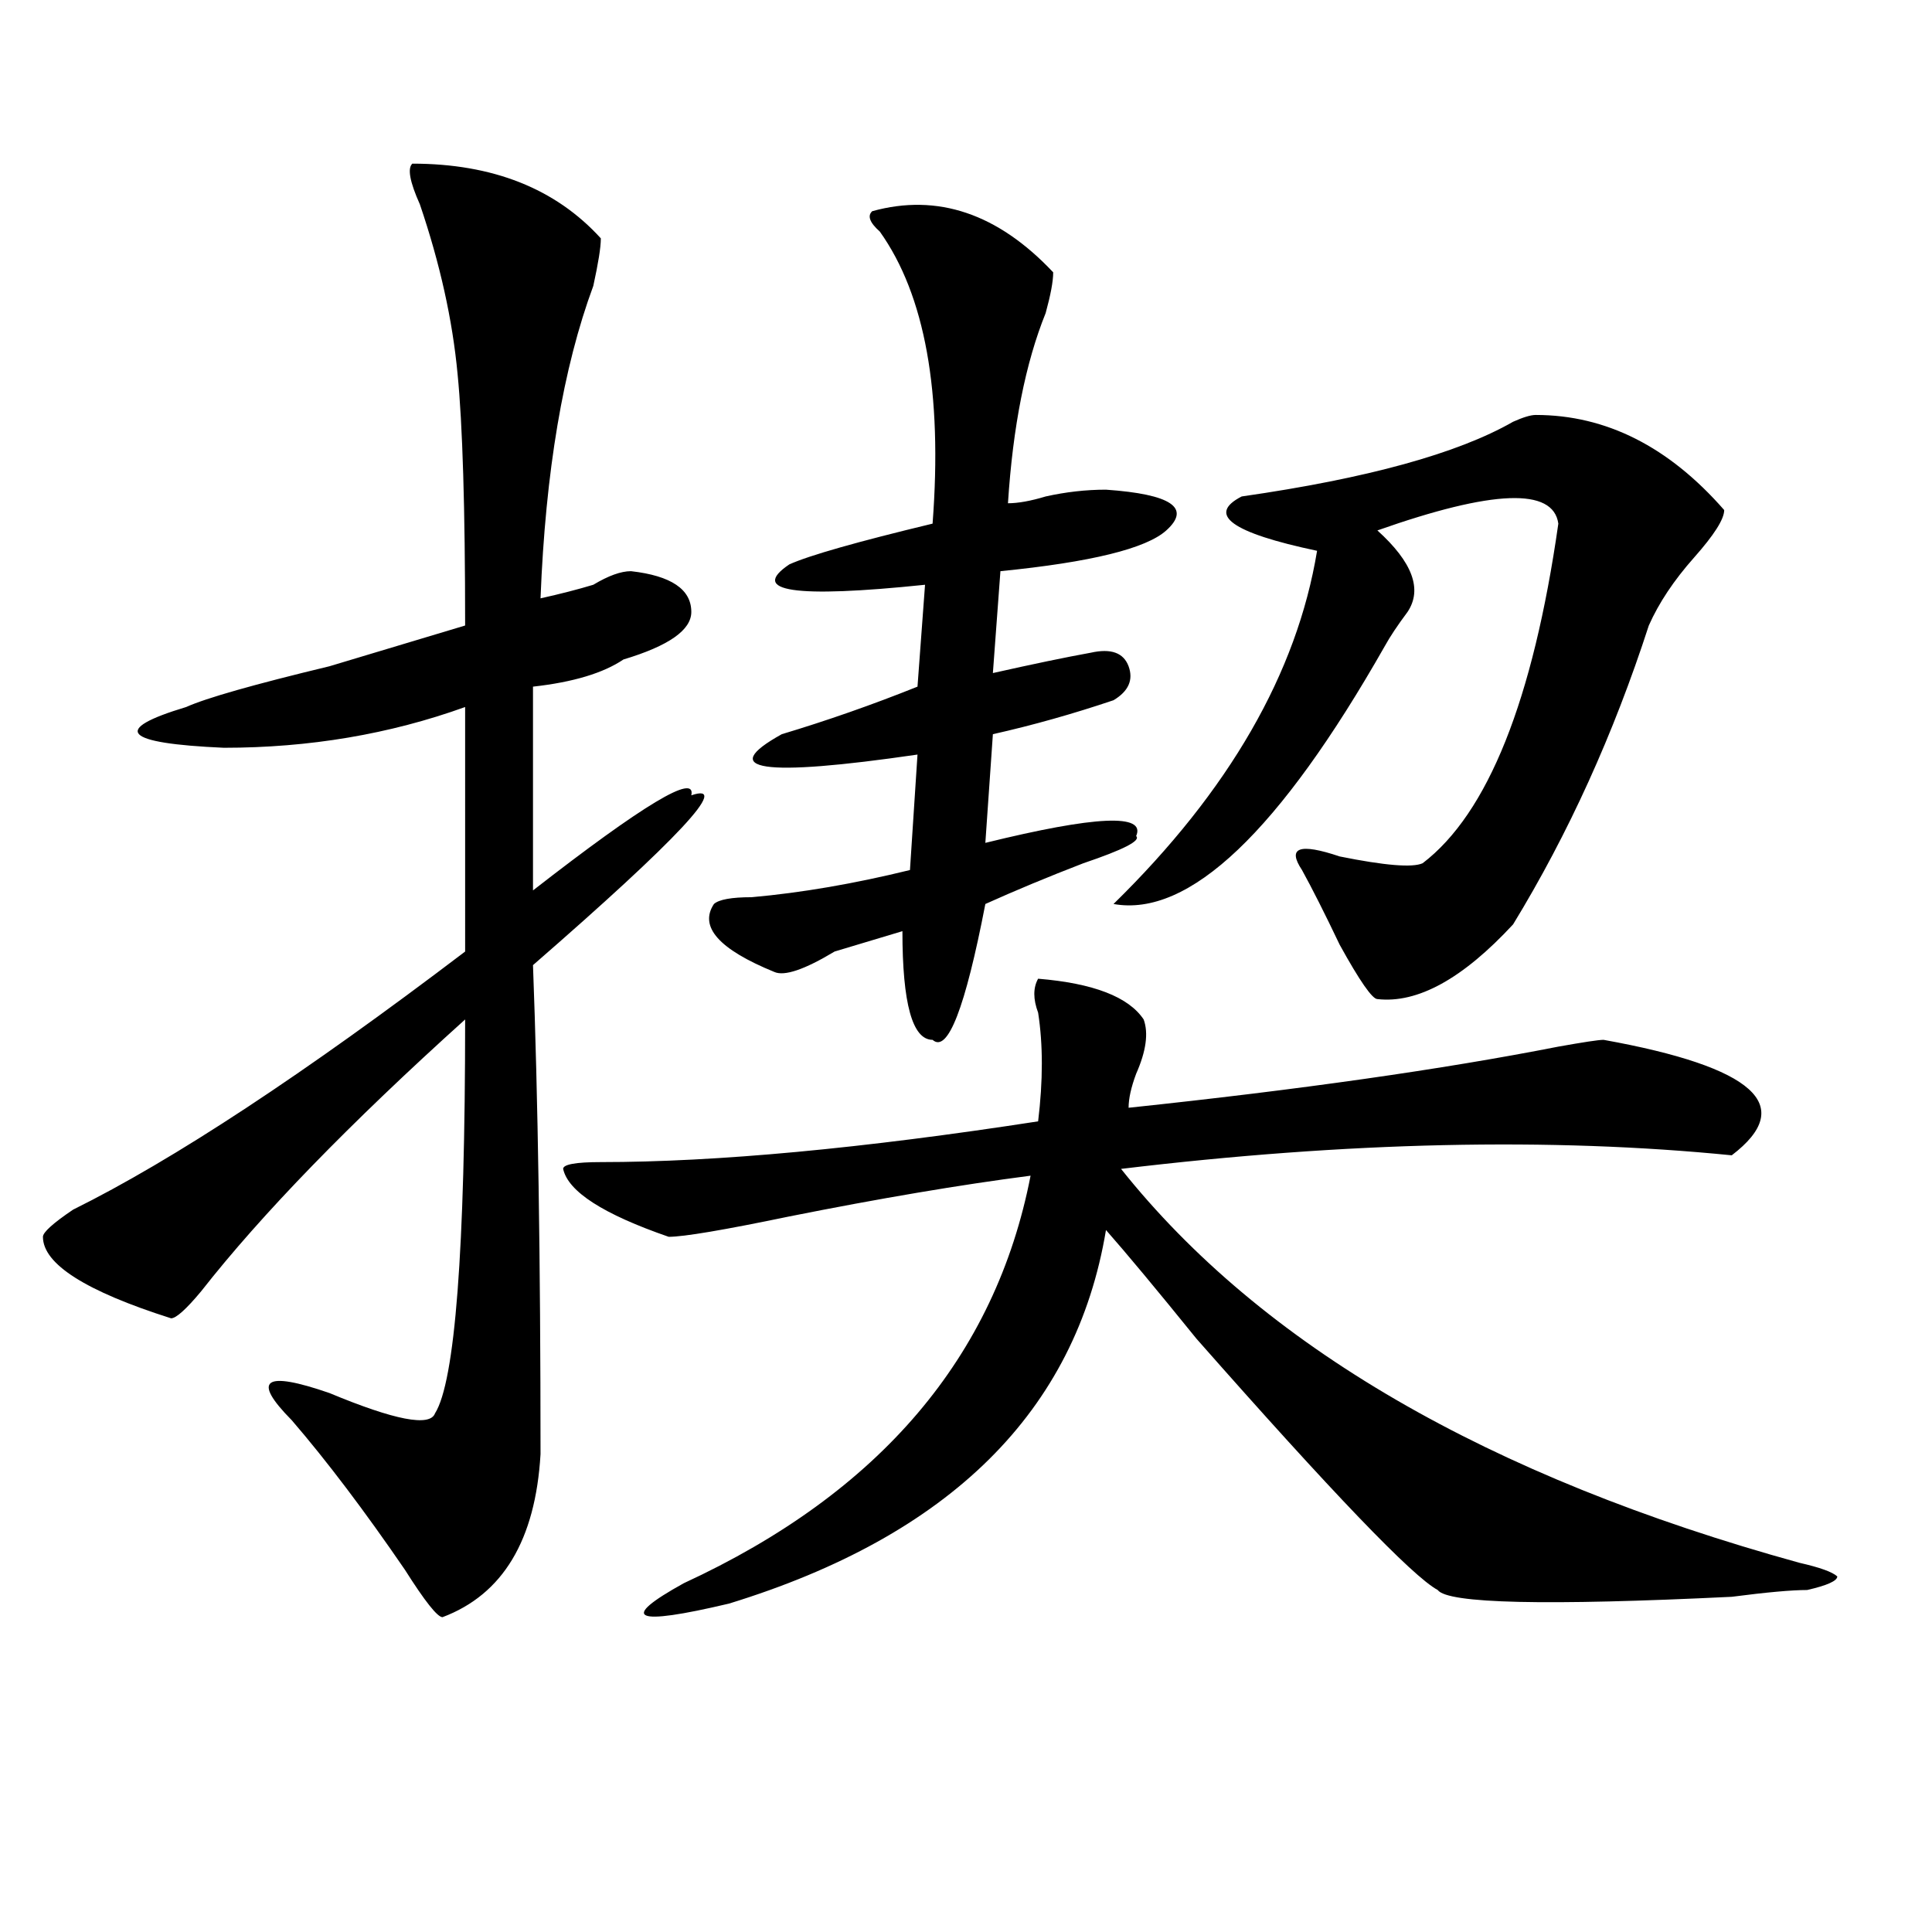 <?xml version="1.0" encoding="utf-8"?>
<!-- Generator: Adobe Illustrator 16.0.0, SVG Export Plug-In . SVG Version: 6.00 Build 0)  -->
<!DOCTYPE svg PUBLIC "-//W3C//DTD SVG 1.1//EN" "http://www.w3.org/Graphics/SVG/1.1/DTD/svg11.dtd">
<svg version="1.1" id="图层_1" xmlns="http://www.w3.org/2000/svg" xmlns:xlink="http://www.w3.org/1999/xlink" x="0px" y="0px"
	 width="1000px" height="1000px" viewBox="0 0 1000 1000" enable-background="new 0 0 1000 1000" xml:space="preserve">
<path d="M213.434,84.703c41.584,0,74.145,12.909,97.559,38.672c0,4.724-1.342,12.909-3.902,24.609
	c-15.609,42.188-24.756,96.13-27.316,161.719c10.365-2.308,19.512-4.669,27.316-7.031c7.805-4.669,14.268-7.031,19.512-7.031
	c20.792,2.362,31.219,9.394,31.219,21.094c0,9.394-11.707,17.578-35.121,24.609c-10.427,7.031-26.036,11.755-46.828,14.063v105.469
	c57.193-44.495,84.51-60.919,81.949-49.219c20.792-7.031-6.524,22.302-81.949,87.891c2.561,68.005,3.902,152.38,3.902,253.125
	c-2.622,44.55-19.512,72.619-50.73,84.375c-2.622,0-9.146-8.24-19.512-24.609c-20.854-30.433-40.365-56.25-58.535-77.344
	c-20.854-21.094-14.329-25.763,19.512-14.063c33.779,14.063,52.011,17.578,54.633,10.547c10.365-16.37,15.609-84.375,15.609-203.906
	c-59.877,53.942-105.363,100.8-136.582,140.625c-7.805,9.394-13.049,14.063-15.609,14.063c-44.268-14.063-66.34-28.125-66.34-42.188
	c0-2.308,5.183-7.031,15.609-14.063c52.011-25.763,119.631-70.313,202.922-133.594V365.953
	c-39.023,14.063-80.669,21.094-124.875,21.094c-52.072-2.308-58.535-9.339-19.512-21.094c10.365-4.669,35.121-11.7,74.145-21.094
	c31.219-9.339,54.633-16.37,70.242-21.094c0-60.919-1.342-104.261-3.902-130.078c-2.622-28.125-9.146-57.404-19.512-87.891
	C212.092,94.096,210.812,87.065,213.434,84.703z M537.328,506.578c28.597,2.362,46.828,9.394,54.633,21.094
	c2.561,7.031,1.28,16.425-3.902,28.125c-2.622,7.031-3.902,12.909-3.902,17.578c88.412-9.339,162.557-19.886,222.434-31.641
	c12.987-2.308,20.792-3.516,23.414-3.516c78.047,14.063,100.119,34.003,66.34,59.766c-93.656-9.339-199.02-7.031-316.09,7.031
	c72.803,91.406,189.873,159.411,351.211,203.906c10.365,2.362,16.89,4.669,19.512,7.031c0,2.307-5.244,4.669-15.609,7.031
	c-7.805,0-20.854,1.153-39.023,3.516c-96.278,4.669-147.009,3.516-152.191-3.516c-13.049-7.031-54.633-50.372-124.875-130.078
	c-20.854-25.763-36.463-44.495-46.828-56.25c-15.609,93.769-80.669,158.203-195.117,193.359c-49.45,11.7-57.255,8.185-23.414-10.547
	C455.379,772.612,515.194,702.3,533.426,608.531c-36.463,4.724-78.047,11.755-124.875,21.094
	c-33.841,7.031-54.633,10.547-62.438,10.547c-33.841-11.7-52.072-23.401-54.633-35.156c0-2.308,6.463-3.516,19.512-3.516
	c59.815,0,135.24-7.031,226.336-21.094c2.561-21.094,2.561-39.825,0-56.25C534.706,517.125,534.706,511.302,537.328,506.578z
	 M451.477,109.313c33.779-9.339,64.998,1.208,93.656,31.641c0,4.724-1.342,11.755-3.902,21.094
	c-10.427,25.817-16.951,58.612-19.512,98.438c5.183,0,11.707-1.153,19.512-3.516c10.365-2.308,20.792-3.516,31.219-3.516
	c33.779,2.362,44.206,9.394,31.219,21.094c-10.427,9.394-39.023,16.425-85.852,21.094l-3.902,52.734
	c20.792-4.669,37.682-8.185,50.73-10.547c10.365-2.308,16.89,0,19.512,7.031c2.561,7.031,0,12.909-7.805,17.578
	c-20.854,7.031-41.646,12.909-62.438,17.578l-3.902,56.25c57.193-14.063,83.229-15.216,78.047-3.516
	c2.561,2.362-6.524,7.031-27.316,14.063c-18.231,7.031-35.121,14.063-50.73,21.094c-10.427,53.942-19.512,77.344-27.316,70.313
	c-10.427,0-15.609-18.731-15.609-56.25c-7.805,2.362-19.512,5.878-35.121,10.547c-15.609,9.394-26.036,12.909-31.219,10.547
	c-28.658-11.7-39.023-23.401-31.219-35.156c2.561-2.308,9.085-3.516,19.512-3.516c25.975-2.308,53.291-7.031,81.949-14.063
	l3.902-59.766c-80.669,11.755-104.083,8.239-70.242-10.547c23.414-7.031,46.828-15.216,70.242-24.609l3.902-52.734
	c-67.682,7.031-91.096,3.516-70.242-10.547c10.365-4.669,35.121-11.7,74.145-21.094c5.183-67.95-3.902-118.323-27.316-151.172
	C450.135,115.19,448.854,111.674,451.477,109.313z M794.883,214.781c36.401,0,68.9,16.425,97.559,49.219
	c0,4.724-5.244,12.909-15.609,24.609c-10.427,11.755-18.231,23.456-23.414,35.156c-18.231,56.25-41.646,107.831-70.242,154.688
	c-26.036,28.125-49.45,41.034-70.242,38.672c-2.622,0-9.146-9.339-19.512-28.125c-7.805-16.37-14.329-29.278-19.512-38.672
	c-7.805-11.7-1.342-14.063,19.512-7.031c23.414,4.724,37.682,5.878,42.926,3.516c33.779-25.763,57.193-84.375,70.242-175.781
	c-2.622-18.731-33.841-17.578-93.656,3.516c18.17,16.425,23.414,30.487,15.609,42.188c-5.244,7.031-9.146,12.909-11.707,17.578
	c-54.633,96.13-101.461,140.625-140.484,133.594c59.815-58.558,94.937-119.531,105.363-182.813
	c-44.268-9.339-57.255-18.731-39.023-28.125c64.998-9.339,111.826-22.247,140.484-38.672
	C788.358,215.989,792.261,214.781,794.883,214.781z"/>
</svg>

